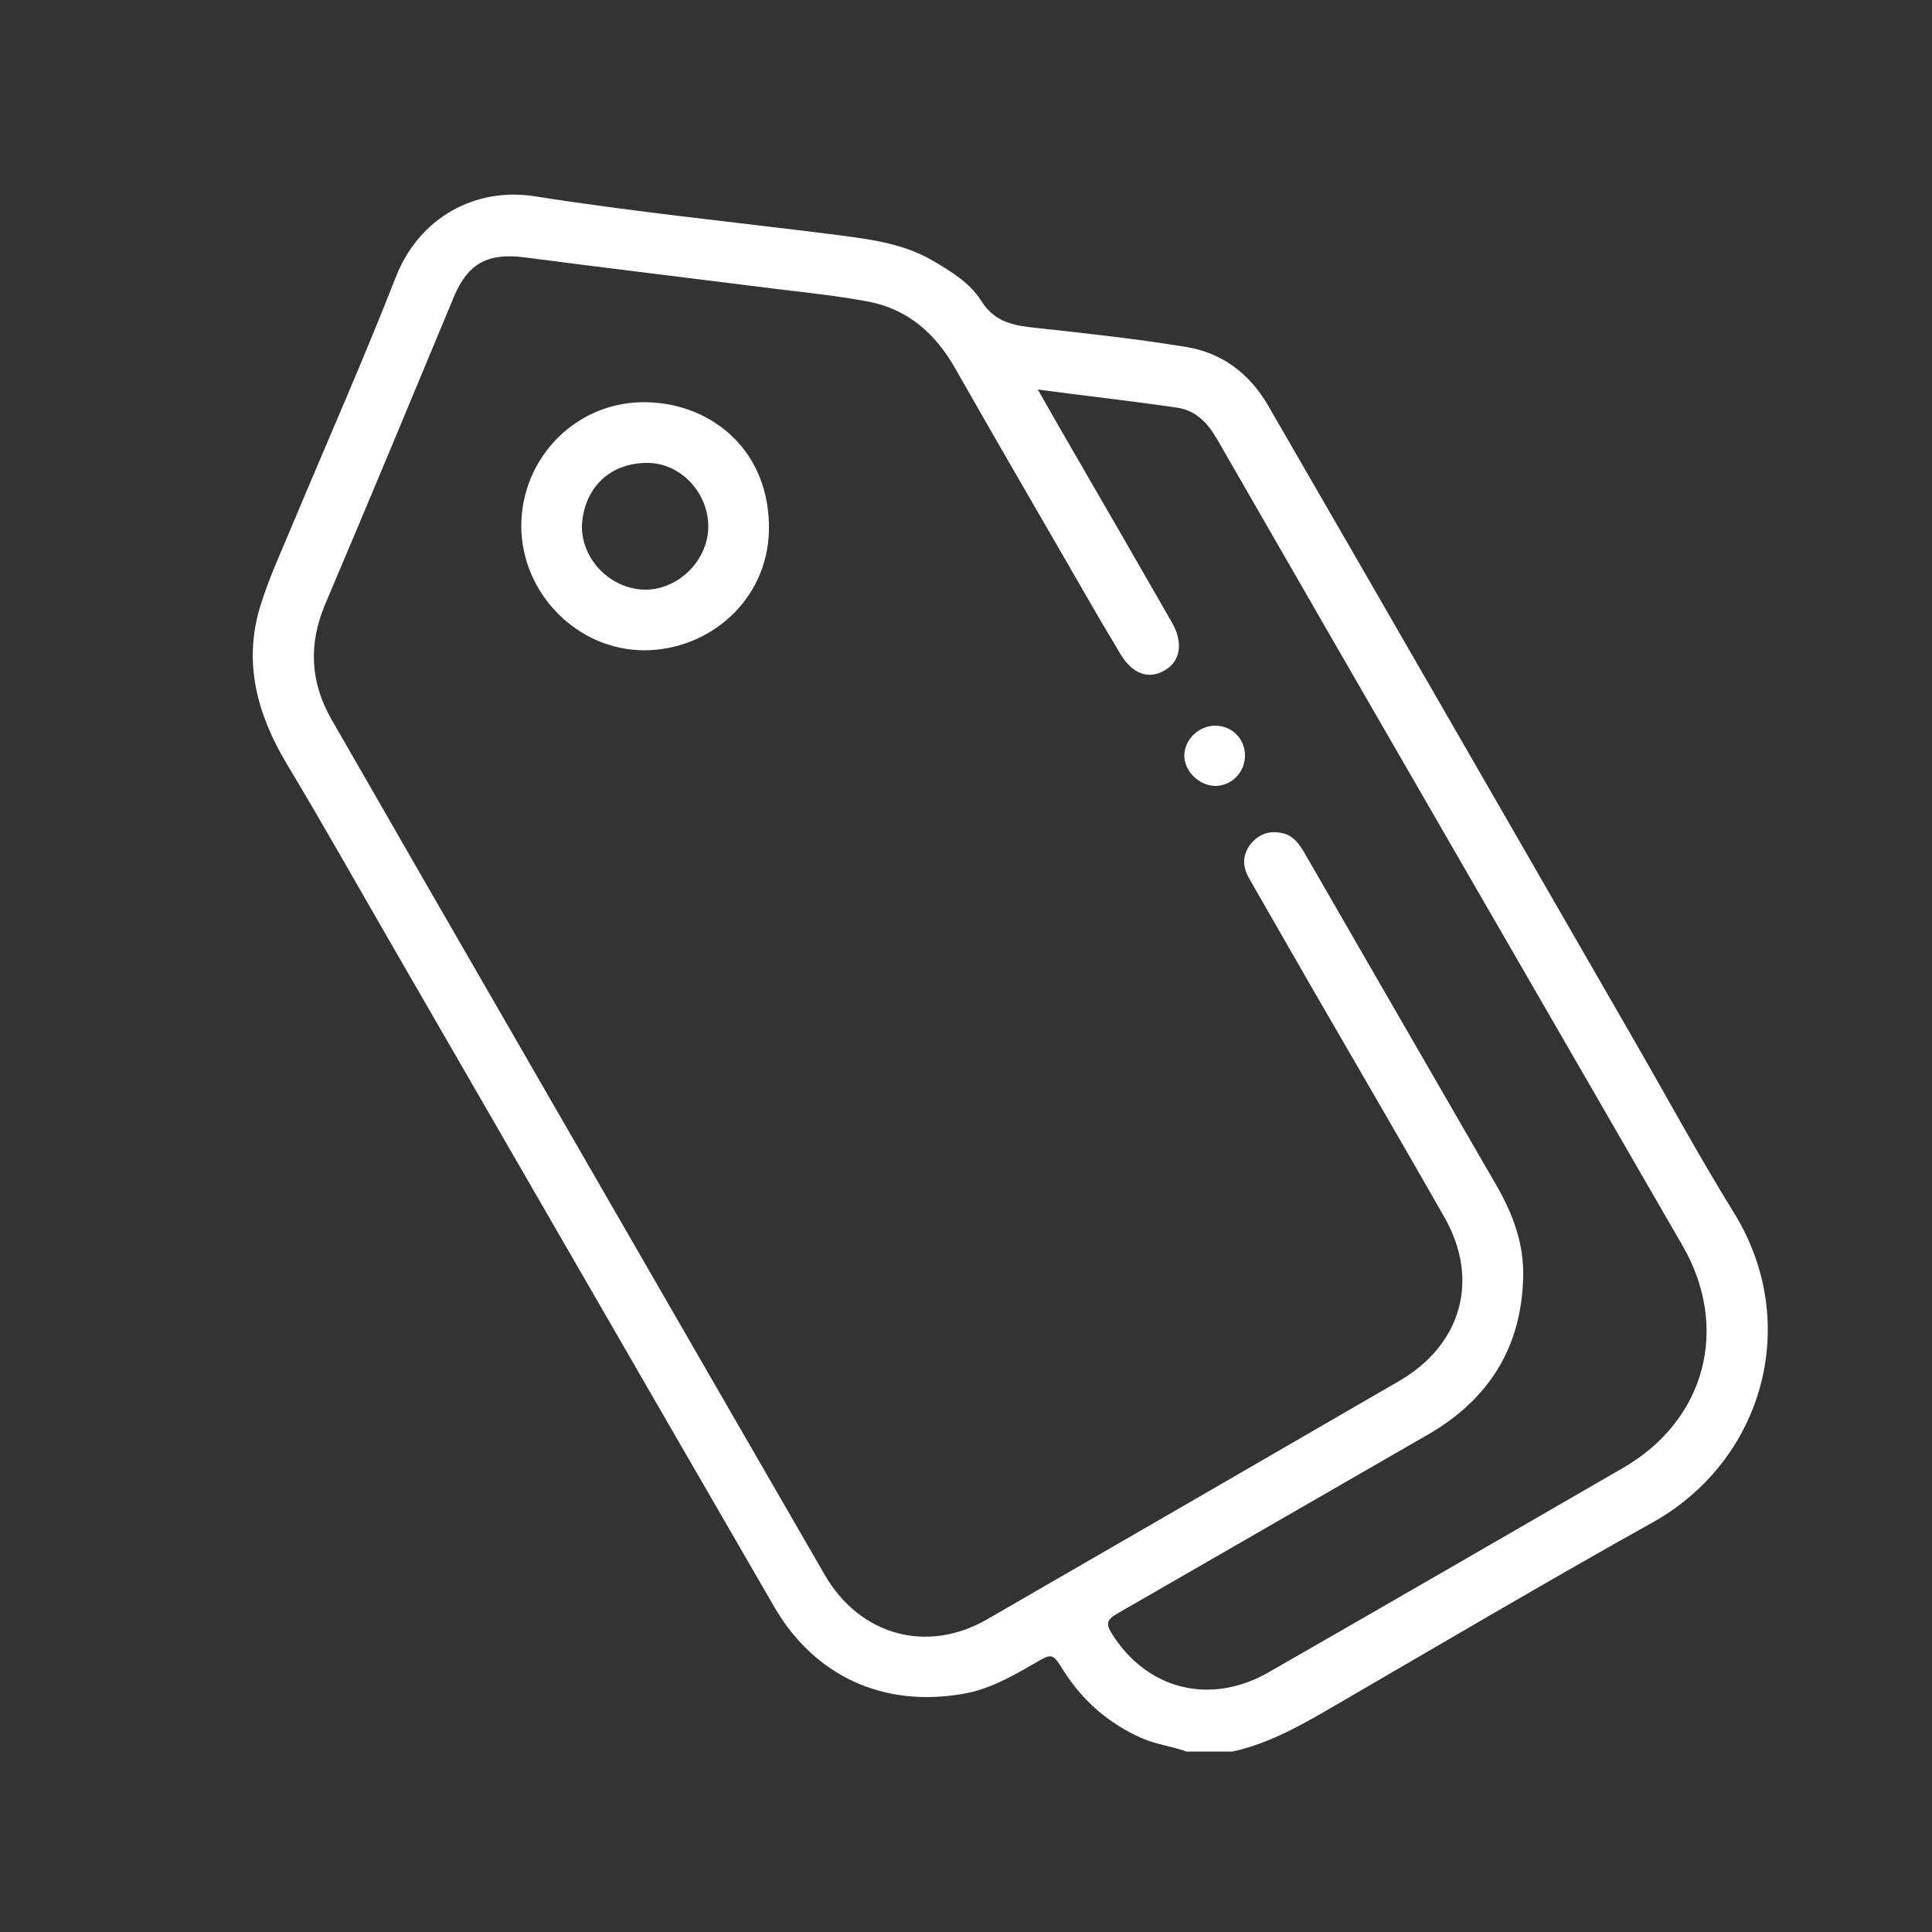 <?xml version="1.0" encoding="UTF-8"?>
<svg id="Layer_1" data-name="Layer 1" xmlns="http://www.w3.org/2000/svg" viewBox="0 0 50 50">
  <rect x="0" y="0" width="50" height="50" fill="#333333" stroke="none"/>
  <defs>
    <style>
      .cls-1 {
        fill: #fff;
      }
    </style>
  </defs>
  <path class="cls-1" d="m30.73,45.34c-.39-.15-.81-.19-1.19-.36-.85-.38-1.52-.96-2.02-1.75-.28-.45-.29-.45-.75-.18-.59.34-1.18.68-1.87.79-2.04.35-3.82-.46-4.86-2.25-3.26-5.63-6.51-11.27-9.77-16.91-.95-1.64-1.88-3.3-2.86-4.93-.75-1.26-1.11-2.58-.69-4.01.23-.77.58-1.51.89-2.26.88-2.1,1.8-4.18,2.63-6.3.61-1.57,2.08-2.34,3.6-2.1,2.54.4,5.1.66,7.66.98.91.12,1.82.21,2.63.68.48.28.97.58,1.26,1.04.36.58.88.65,1.46.71,1.29.14,2.57.28,3.85.49.92.15,1.63.68,2.11,1.5,3.18,5.5,6.35,11.01,9.52,16.51.84,1.46,1.65,2.95,2.54,4.39,1.78,2.87.75,6.43-2.1,8.02-2.74,1.53-5.45,3.13-8.17,4.71-.86.5-1.71,1-2.7,1.22h-1.18Zm-3.86-35.24c.31.55.57,1,.83,1.45.88,1.52,1.76,3.04,2.63,4.56.3.52.22,1.01-.19,1.24-.43.25-.85.08-1.16-.45-.19-.33-.39-.65-.58-.98-1.22-2.12-2.46-4.24-3.67-6.37-.52-.92-1.24-1.56-2.29-1.75-.8-.15-1.6-.23-2.41-.33-2.15-.27-4.31-.53-6.46-.81-.93-.12-1.45.15-1.81.99-1.11,2.67-2.22,5.34-3.35,8-.43,1.03-.38,2.01.17,2.97.82,1.42,1.63,2.84,2.45,4.26,3.44,5.96,6.87,11.92,10.31,17.87.91,1.58,2.66,2.06,4.22,1.15,3.55-2.05,7.1-4.1,10.65-6.16,1.62-.94,2.09-2.63,1.17-4.24-1.11-1.95-2.24-3.88-3.36-5.82-.57-.99-1.14-1.98-1.7-2.96-.17-.3-.17-.6.05-.88.21-.26.49-.35.81-.28.33.07.48.34.63.6,1.64,2.85,3.29,5.7,4.93,8.54.42.73.7,1.5.68,2.34-.04,1.83-.89,3.18-2.47,4.09-2.69,1.55-5.38,3.1-8.07,4.65-.25.15-.25.27-.11.49.9,1.45,2.54,1.88,4.06,1.01,3.07-1.76,6.13-3.53,9.19-5.3,2.13-1.24,2.75-3.63,1.52-5.75-2.07-3.58-4.14-7.17-6.21-10.75-1.95-3.37-3.89-6.74-5.83-10.11-.24-.42-.55-.75-1.04-.82-1.16-.17-2.33-.3-3.61-.47Z"/>
  <path class="cls-1" d="m13.49,13.62c0-1.79,1.45-3.26,3.26-3.21,1.7.04,3.19,1.28,3.15,3.32-.04,1.8-1.53,3.09-3.22,3.1-1.73,0-3.18-1.46-3.19-3.21Zm1.57-.03c-.02.87.71,1.63,1.59,1.67.87.03,1.67-.73,1.68-1.62.01-.89-.73-1.69-1.63-1.66-1.02.03-1.59.74-1.64,1.61Z"/>
  <path class="cls-1" d="m32.22,19.55c0,.43-.33.78-.76.79-.42,0-.82-.38-.81-.8.01-.41.38-.76.8-.76.43,0,.77.34.77.77Z"/>
</svg>